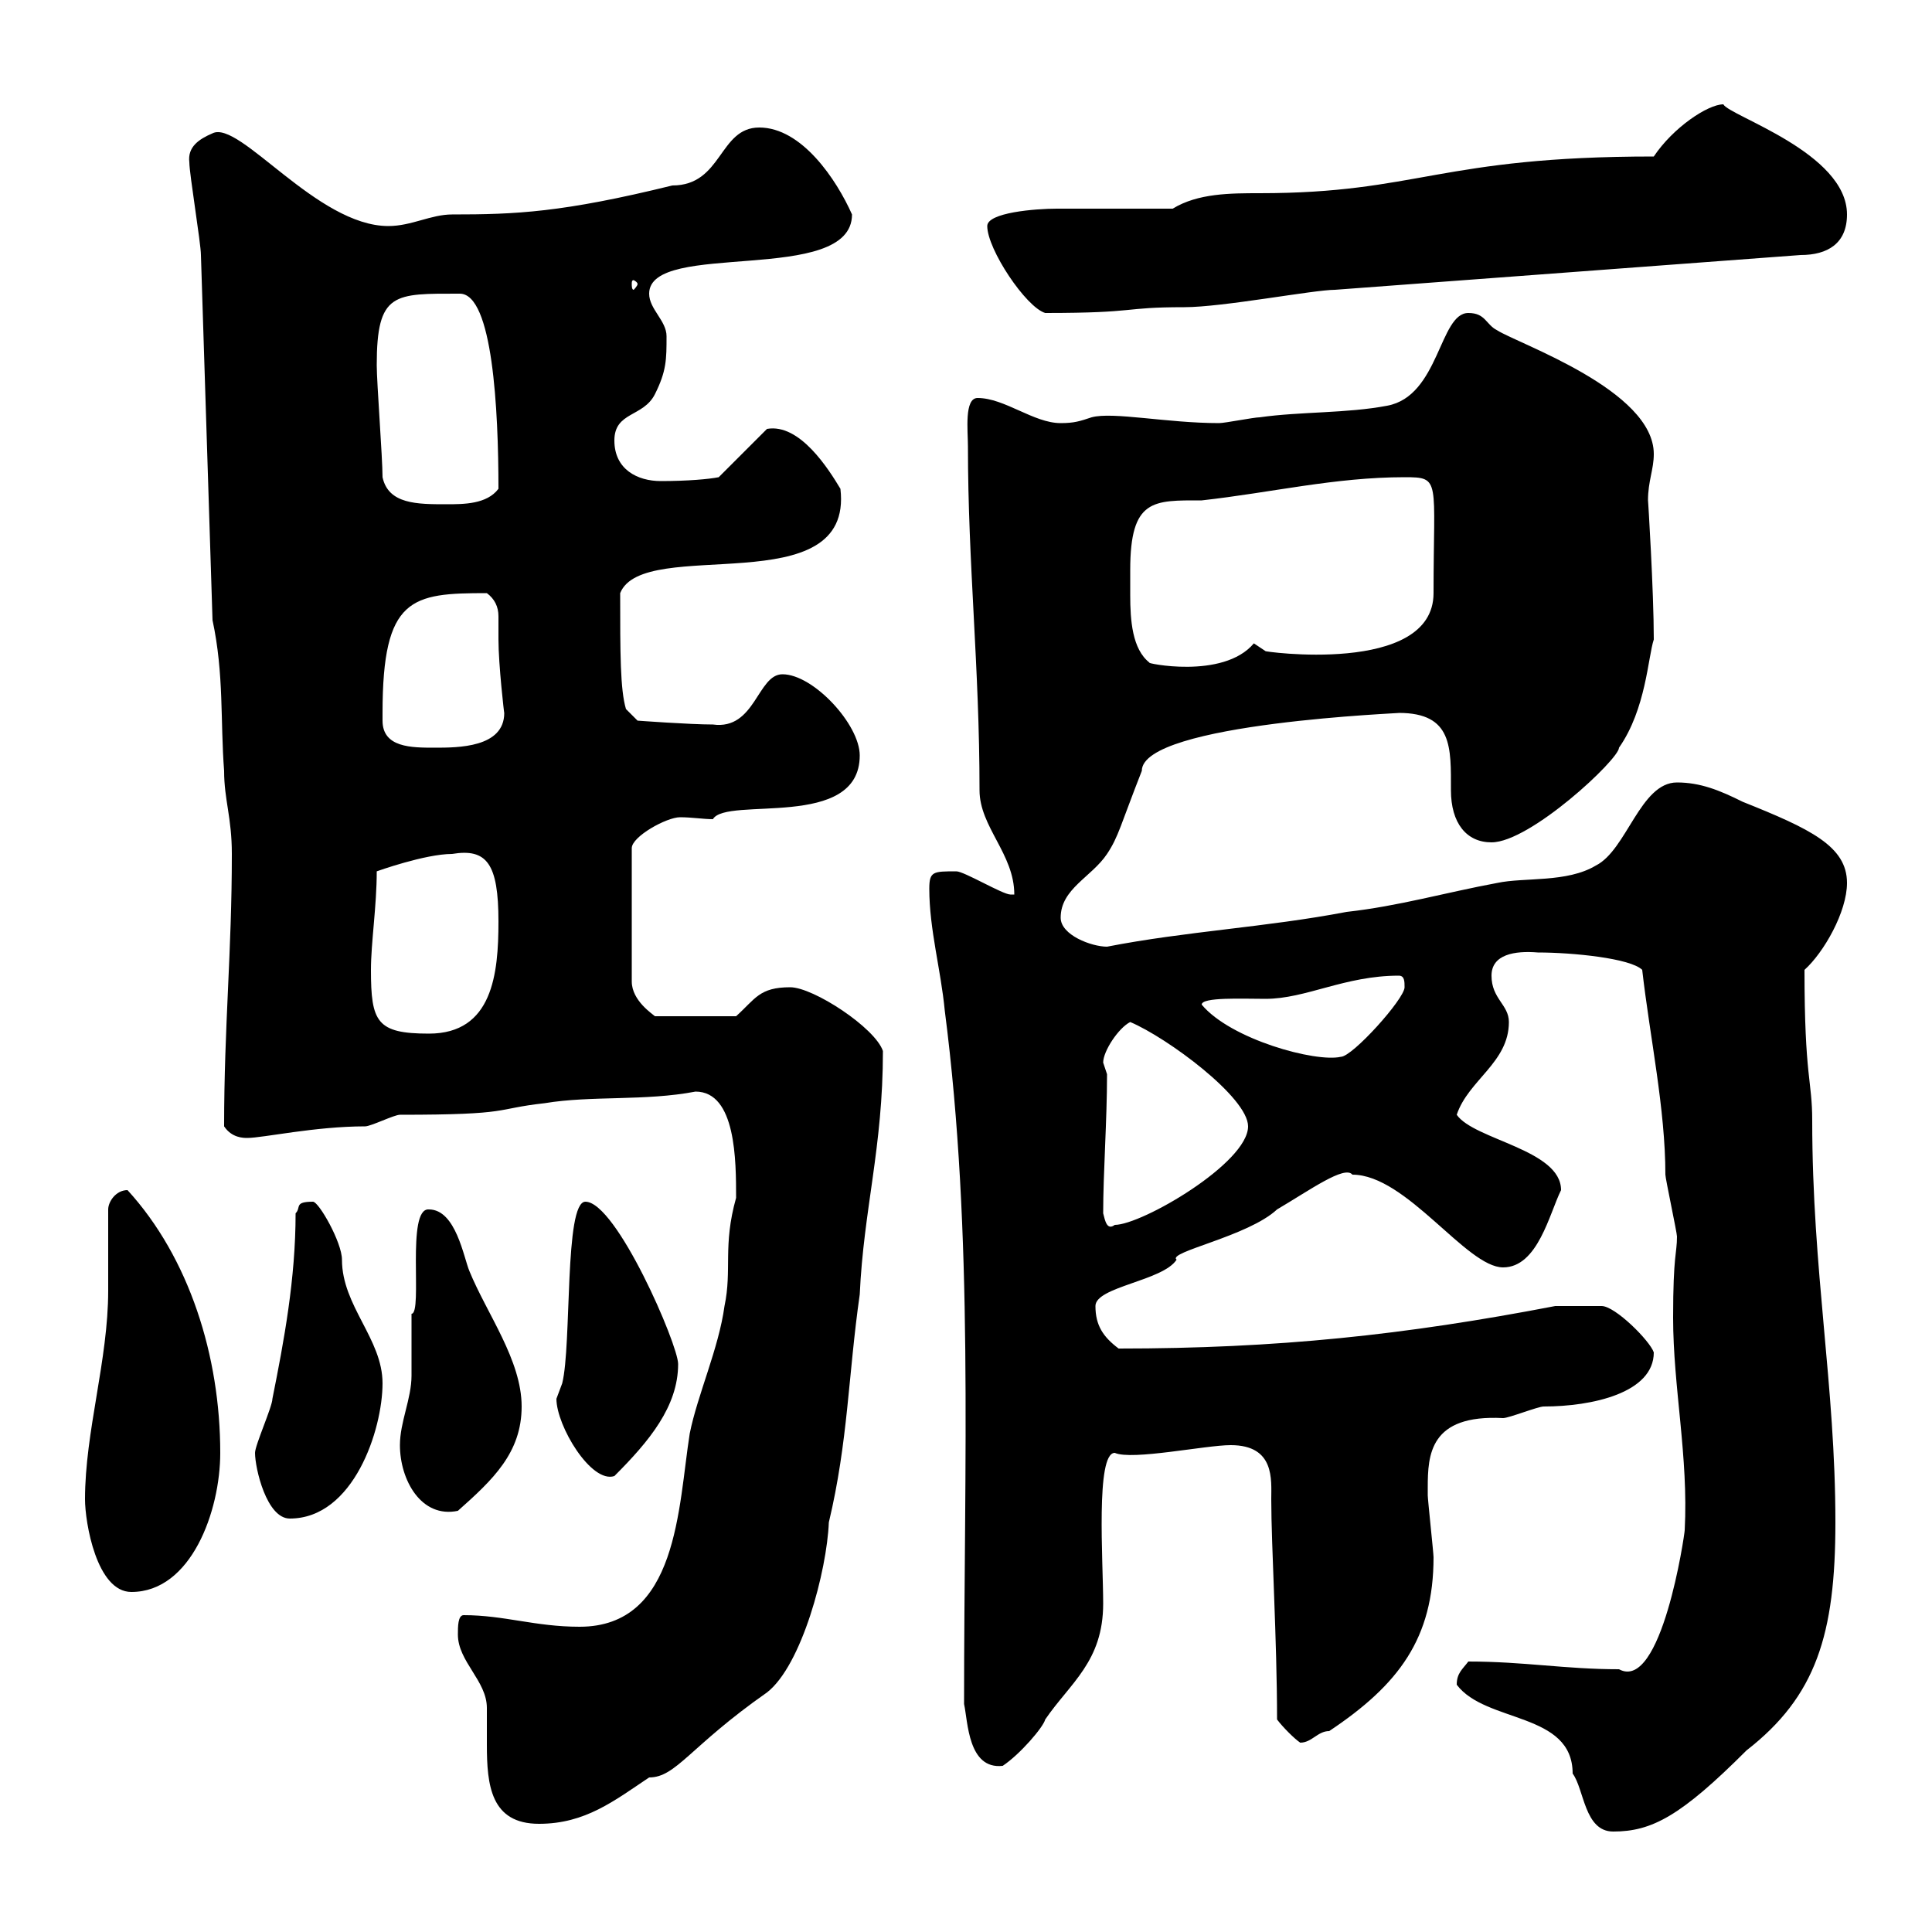 <svg xmlns="http://www.w3.org/2000/svg" xmlns:xlink="http://www.w3.org/1999/xlink" width="300" height="300"><path d="M226.20 261.60C230.70 267.60 244.20 265.80 244.20 275.40C246 277.80 246 284.40 250.50 284.40C256.50 284.40 261 282 271.20 271.80C282 263.40 285 253.80 285 236.40C285 215.10 281.40 197.40 281.40 174C281.40 167.70 280.20 167.40 280.20 150.60C283.20 147.90 286.80 141.60 286.80 137.10C286.80 131.40 281.10 128.70 270.60 124.50C267 122.70 264 121.50 260.40 121.50C254.70 121.50 252.60 132 247.80 134.40C243.30 137.10 236.70 136.20 232.50 137.10C224.40 138.60 217.20 140.70 209.10 141.60C196.50 144 184.20 144.60 171.90 147C169.50 147 164.70 145.20 164.70 142.50C164.70 138 169.50 136.20 171.90 132.60C173.70 129.90 174 128.10 177.30 119.70C177.30 112.20 219 110.70 217.20 110.70C225.60 110.70 225.30 116.10 225.30 122.70C225.30 127.80 227.70 130.80 231.60 130.80C237.60 130.80 251.40 117.90 251.40 116.10C255.60 110.10 255.90 102 256.80 99.30C256.80 91.80 255.90 77.40 255.90 77.70C255.90 74.70 256.80 72.90 256.80 70.50C256.80 60.60 235.80 53.40 232.50 51.30C230.70 50.40 230.70 48.60 228 48.60C223.50 48.60 223.50 61.50 215.40 63C209.10 64.20 201.90 63.90 195.60 64.80C194.70 64.80 190.20 65.70 189.30 65.70C181.20 65.70 172.80 63.90 169.50 64.80C167.70 65.40 166.80 65.70 164.70 65.70C160.50 65.70 156 61.80 151.80 61.80C149.70 61.80 150.30 66.90 150.30 69.30C150.30 87.60 152.10 103.50 152.10 122.70C152.10 128.40 157.50 132.60 157.50 138.90C157.50 138.90 156.90 138.90 156.90 138.90C155.70 138.90 149.70 135.30 148.50 135.30C144.90 135.30 144.30 135.30 144.30 138C144.30 144.30 146.10 150.60 146.70 156.90C151.20 191.70 149.70 226.80 149.70 264.60C150.30 267.30 150.30 274.80 155.70 274.20C158.40 272.40 162 268.20 162.30 267C166.20 261.30 171.30 258 171.30 249C171.30 242.40 170.10 225.60 173.10 225.60C175.80 226.80 187.20 224.40 191.10 224.40C198 224.40 197.40 229.80 197.40 232.80C197.40 240 198.30 254.70 198.30 267C199.20 268.20 201 270 201.90 270.60C203.70 270.60 204.60 268.80 206.40 268.80C217.20 261.60 222.60 254.40 222.60 241.80C222.60 241.20 221.70 232.80 221.70 232.20C221.70 232.20 221.70 232.20 221.70 231C221.70 225.90 222 219.60 233.40 220.20C234.30 220.20 238.80 218.40 239.70 218.40C247.20 218.40 256.80 216.30 256.80 210C256.20 208.20 250.80 202.80 248.70 202.80C246.60 202.80 243.90 202.80 241.50 202.80C218.10 207.30 198.30 209.40 173.70 209.40C171.30 207.60 170.10 205.80 170.10 202.80C170.10 199.80 180.60 198.90 182.70 195.60C181.20 194.40 193.80 192 198.30 187.80C203.40 184.80 208.80 180.90 210 182.40C218.40 182.40 227.70 196.80 233.40 196.80C238.80 196.80 240.60 188.40 242.40 184.80C242.40 178.50 228.90 177 226.20 173.10C228 167.70 234.30 165 234.30 158.70C234.30 156 231.60 155.10 231.60 151.50C231.60 148.20 235.20 147.60 238.80 147.90C244.20 147.90 253.20 148.80 255 150.60C256.20 161.10 258.60 172.20 258.60 182.40C258.60 183 260.40 191.40 260.40 192C260.40 194.70 259.80 194.70 259.80 204.60C259.80 215.40 262.20 226.20 261.60 237.60C261.60 238.20 258 262.80 251.40 259.20C243 259.20 236.70 258 228 258C227.10 259.20 226.20 259.80 226.20 261.60ZM71.10 253.80C71.10 258 75.60 261 75.60 265.20C75.60 267 75.60 269.10 75.60 270.90C75.60 277.20 76.20 283.20 83.70 283.20C90.90 283.20 95.40 279.60 100.80 276C105 276 107.10 271.20 119.10 262.80C124.50 258.60 128.40 243.90 128.70 236.40C131.70 223.80 131.70 213.60 133.50 201C134.10 187.80 137.10 178.20 137.10 163.20C135.90 159.60 126.30 153.30 122.70 153.30C117.90 153.30 117.30 155.10 114.30 157.80L101.70 157.80C101.40 157.50 98.10 155.40 98.10 152.40L98.10 131.70C98.10 129.90 103.50 126.90 105.60 126.90C107.40 126.90 109.20 127.20 110.70 127.20C112.80 123.60 133.50 129 133.50 117.30C133.50 112.50 126.30 104.70 121.50 104.70C117.60 104.70 117.30 113.40 110.70 112.50C107.10 112.50 99 111.90 99 111.90L97.20 110.10C96.30 107.10 96.30 101.40 96.30 92.10C99.90 83.10 132.60 93.90 130.50 75.90C128.70 72.90 124.20 65.70 119.10 66.60L111.60 74.10C110.10 74.40 106.80 74.70 102.60 74.70C99 74.70 95.40 72.90 95.40 68.40C95.40 63.90 99.90 64.80 101.70 61.20C103.50 57.60 103.50 55.80 103.50 52.20C103.50 49.80 100.80 48 100.80 45.60C100.80 37.20 132.30 44.40 132.30 33.30C129.90 27.90 124.50 19.80 117.90 19.80C111.60 19.80 112.20 28.80 104.40 28.80C87.30 33 80.10 33.30 70.20 33.30C66.90 33.30 63.90 35.10 60.30 35.10C49.20 35.10 37.20 18.60 33 20.70C30.90 21.60 29.10 22.80 29.40 25.20C29.40 27 31.20 37.80 31.20 39.60L33 96.30C34.80 104.70 34.20 111.90 34.80 119.70C34.80 124.20 36 126.90 36 132.60C36 147.90 34.80 159.30 34.80 174.90C36 176.70 37.80 176.70 38.40 176.70C40.80 176.70 48.90 174.90 56.70 174.90C57.60 174.90 61.20 173.10 62.10 173.10C79.80 173.10 76.50 172.20 84.60 171.30C91.80 170.10 100.20 171 108 169.50C114.30 169.50 114.30 180.30 114.30 186C112.20 193.50 113.70 197.10 112.50 202.80C111.60 209.40 108.30 216.60 107.10 222.60C105.30 234 105.30 252.60 90 252.60C83.10 252.60 78.30 250.80 72 250.80C71.10 250.80 71.10 252.60 71.10 253.80ZM13.20 232.80C13.20 236.40 15 247.20 20.40 247.20C29.70 247.20 34.20 234.60 34.20 225.60C34.20 210.60 29.40 195.30 19.80 184.80C18 184.80 16.80 186.60 16.80 187.80C16.80 192 16.80 196.20 16.80 200.40C16.80 211.20 13.20 222.30 13.20 232.80ZM39.60 225.60C39.60 228 41.40 235.80 45 235.80C54.90 235.80 59.40 222 59.40 214.80C59.40 207.90 53.10 202.80 53.10 195.60C53.10 192.90 49.50 186.60 48.60 186.60C45.60 186.60 46.80 187.50 45.90 188.40C45.90 198.60 44.10 208.20 42.30 217.20C42.30 218.40 39.60 224.40 39.60 225.60ZM62.10 224.40C62.10 229.80 65.40 235.80 71.10 234.60C76.50 229.80 81 225.60 81 218.40C81 211.20 75.60 204 72.90 197.40C72 195.30 70.80 187.80 66.60 187.80C63 187.50 65.70 204 63.90 204C63.90 204.60 63.90 213 63.90 213.60C63.90 217.20 62.10 220.80 62.10 224.40ZM86.40 217.20C86.40 221.40 91.80 230.40 95.40 229.20C100.80 223.80 105.30 218.40 105.30 211.80C105.30 208.80 95.70 186.60 90.90 186.60C87.60 186.60 88.80 208.80 87.30 214.80C87.30 214.80 86.40 217.20 86.40 217.20ZM171.30 188.40C171.30 182.10 171.90 174 171.90 166.80C171.90 166.80 171.30 165 171.30 165C171.30 163.20 173.70 159.60 175.50 158.70C181.20 161.10 193.80 170.40 193.80 174.90C193.80 180.60 177.30 190.20 173.10 190.20C171.90 191.10 171.60 189.60 171.30 188.40ZM186.60 156C186.60 154.80 192.90 155.10 196.50 155.10C202.80 155.10 208.80 151.50 217.20 151.50C218.10 151.50 218.10 152.40 218.10 153.30C218.10 155.10 210 164.10 208.20 164.10C204.30 165 191.10 161.40 186.60 156ZM57.60 150.60C57.60 146.40 58.50 140.70 58.50 135.30C58.50 135.30 66 132.60 70.20 132.60C75.60 131.70 77.40 134.10 77.40 143.10C77.40 151.20 76.50 160.50 66.60 160.50C58.50 160.50 57.60 158.70 57.60 150.60ZM59.40 111.90C59.40 110.70 59.40 110.70 59.40 110.70C59.40 92.70 63.90 92.10 75.60 92.10C76.80 93 77.40 94.20 77.40 95.70C77.40 96.60 77.40 98.10 77.40 99.30C77.40 103.20 78.30 111 78.30 110.70C78.30 116.10 71.10 116.10 67.50 116.10C63.90 116.10 59.40 116.10 59.40 111.90ZM175.50 88.50C175.50 77.40 179.10 77.70 186.60 77.70C197.40 76.50 207.30 74.10 218.10 74.10C223.80 74.10 222.60 74.40 222.60 92.10C222.60 105 195.60 101.10 196.50 101.10C196.50 101.10 194.70 99.90 194.70 99.90C189.90 105.60 177.60 102.90 178.50 102.90C175.80 100.80 175.50 96.30 175.50 92.40C175.50 90.90 175.50 89.40 175.50 88.50ZM59.40 74.10C59.40 71.10 58.50 59.40 58.50 56.70C58.50 45.30 61.20 45.60 71.40 45.60C76.50 45.60 77.40 63.60 77.40 75.90C75.60 78.30 72 78.30 69.30 78.30C64.80 78.30 60.30 78.30 59.40 74.10ZM153.30 35.10C153.30 38.70 159.30 47.70 162.30 48.60C177 48.60 174 47.70 183.90 47.70C189.90 47.70 204 45 207.30 45L279.60 39.60C283.80 39.60 286.80 37.80 286.80 33.30C286.80 23.70 268.50 18 267.60 16.20C265.20 16.20 259.80 19.80 256.80 24.30C223.50 24.30 220.20 30 195.60 30C191.10 30 186 30 182.10 32.40C179.10 32.40 166.50 32.40 164.10 32.40C160.80 32.40 153.30 33 153.30 35.10ZM99 44.10C99 44.40 98.40 45 98.40 45C98.10 45 98.10 44.40 98.10 44.10C98.10 43.80 98.10 43.50 98.40 43.50C98.40 43.50 99 43.80 99 44.10Z"/></svg>